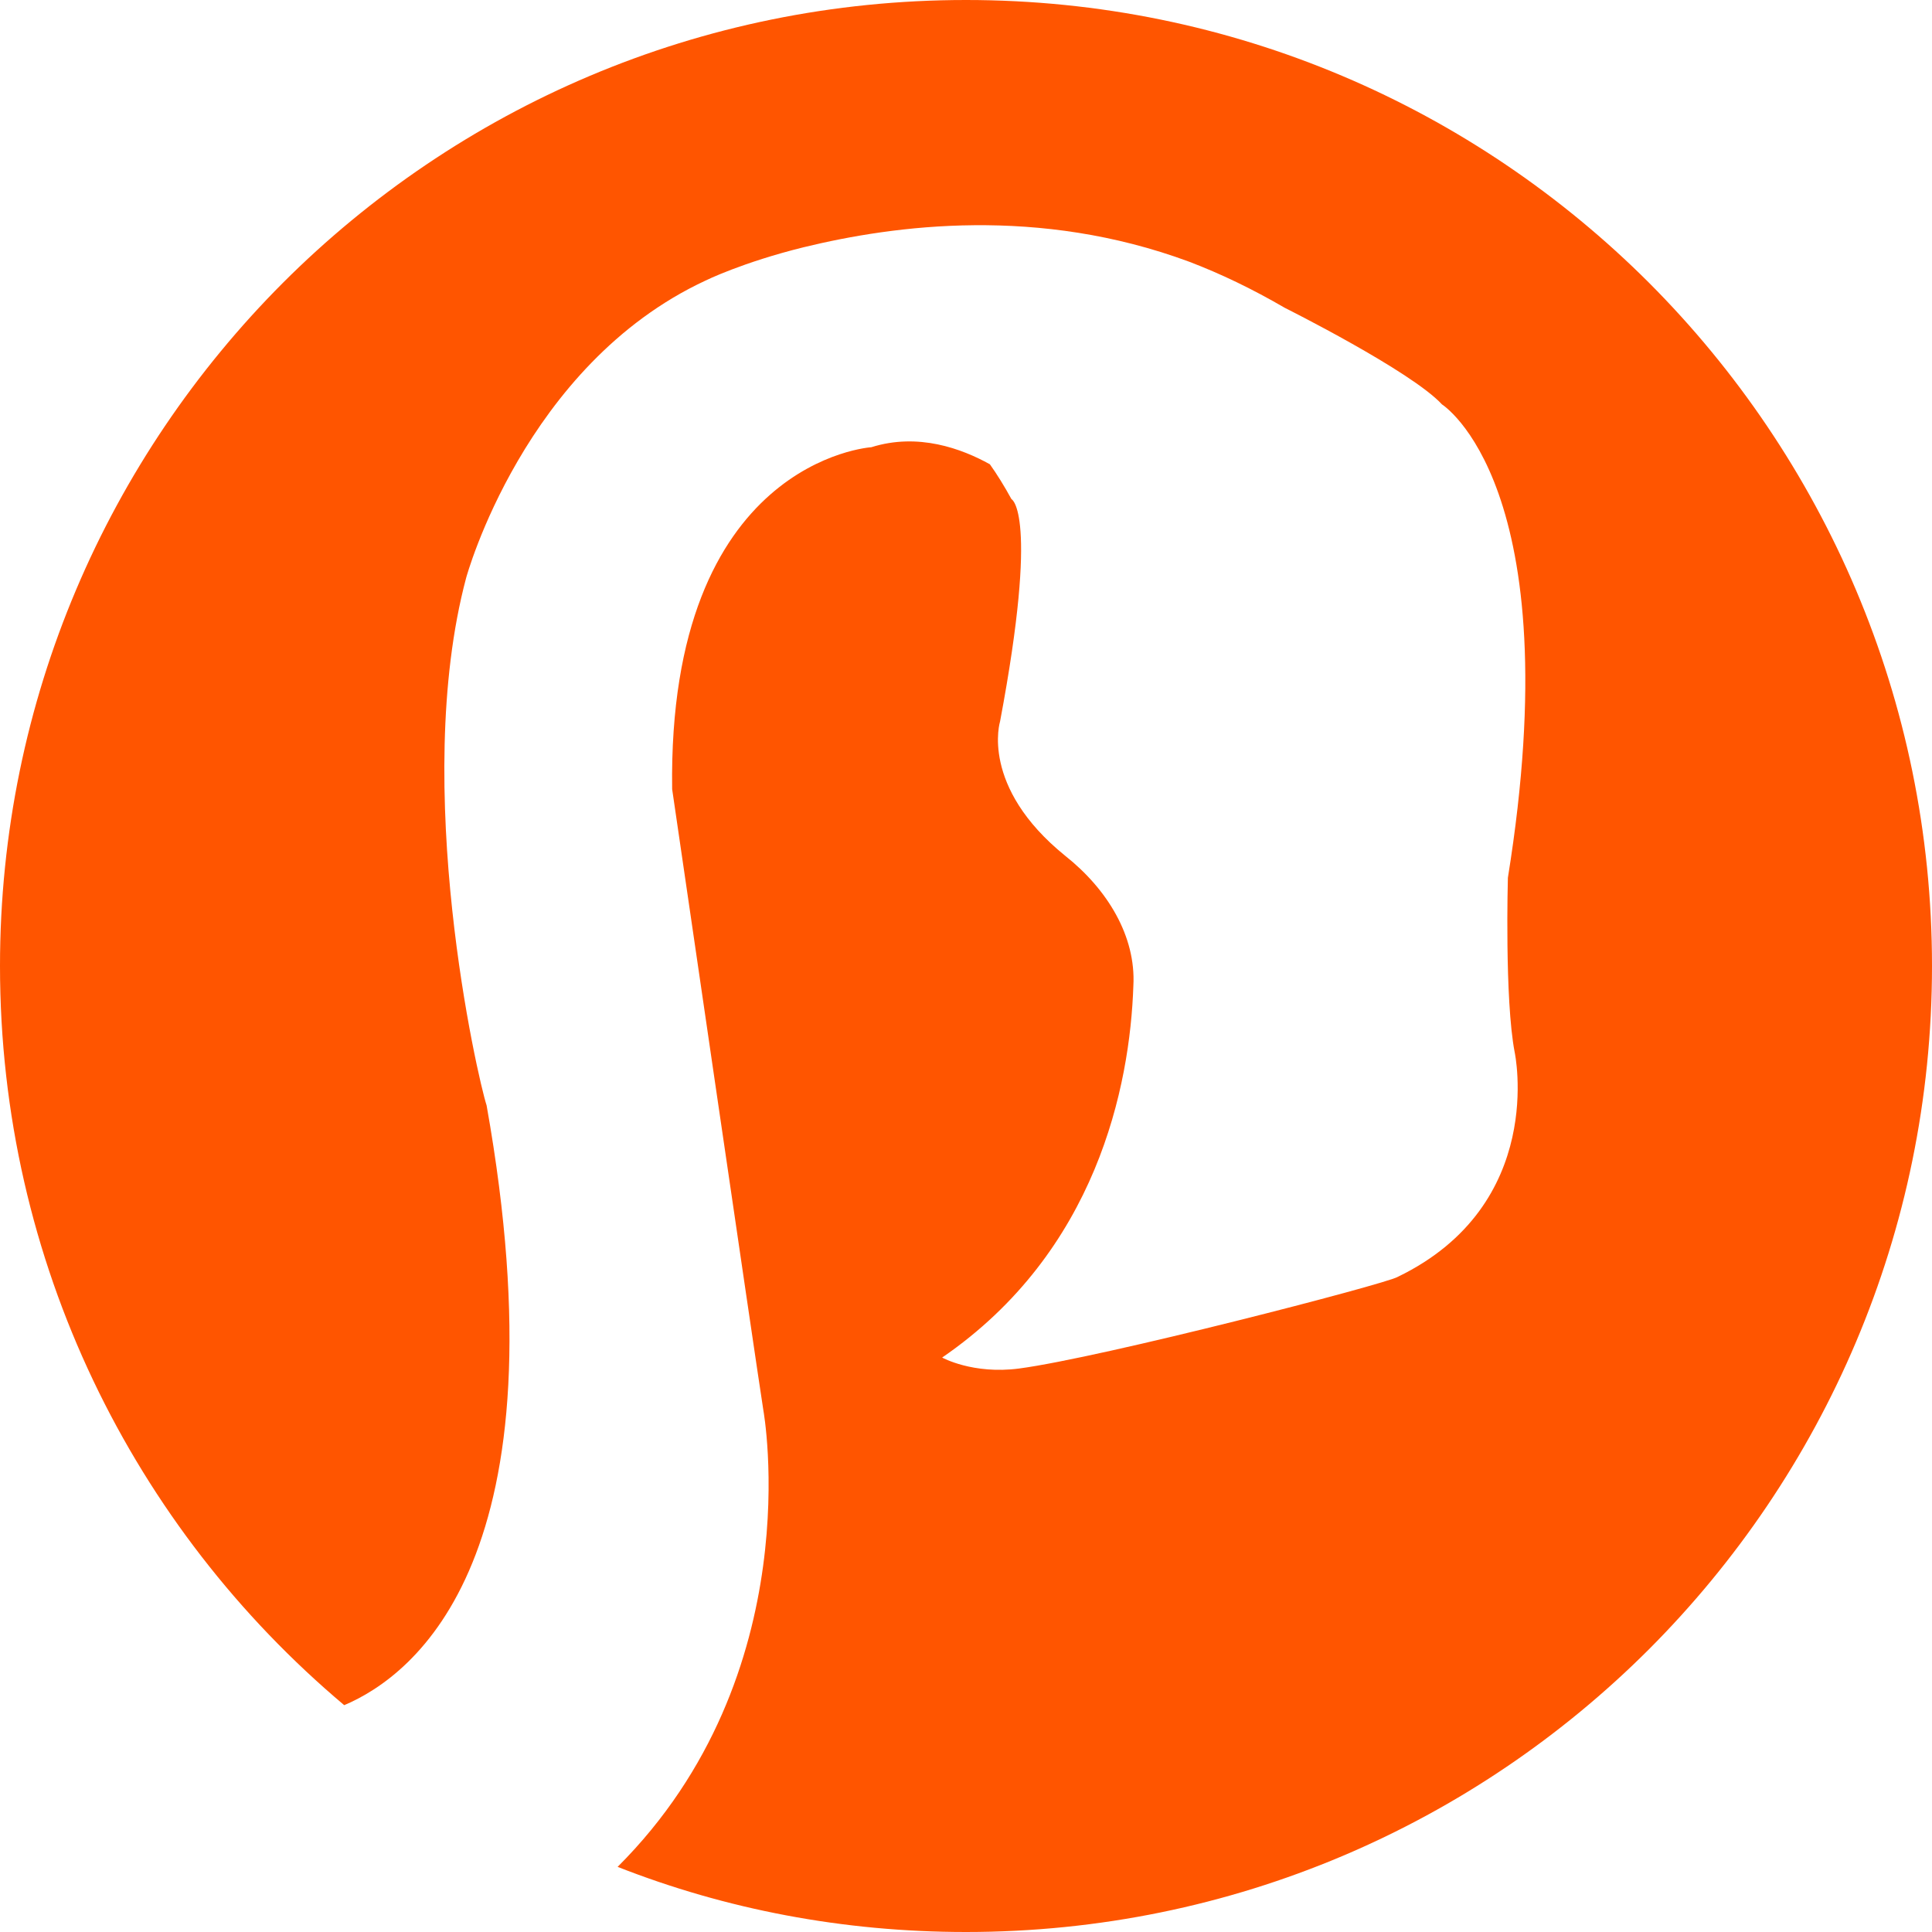 <svg width="52" height="52" viewBox="0 0 144 144" fill="none" xmlns="http://www.w3.org/2000/svg">
<g clip-path="url(#clip0_116_2)">
<g clip-path="url(#clip1_116_2)">
<path d="M144 72C144 91.87 135.928 109.877 122.916 122.916C109.877 135.956 91.898 144 72 144C62.827 144 54.078 142.307 46.034 139.145C60.456 124.751 56.9 105.135 56.9 105.135C56.336 101.551 50.098 58.819 50.098 58.819C49.759 34.292 64.944 33.333 64.944 33.333C68.444 32.232 71.689 33.446 73.778 34.603C74.286 35.309 74.879 36.268 75.387 37.2C75.387 37.2 77.475 38.159 74.54 53.767C74.54 53.767 73.016 58.622 79.395 63.787C82.528 66.27 84.673 69.77 84.475 73.468C84.221 80.975 81.737 93.281 70.222 101.184C70.222 101.184 72.508 102.454 75.951 102.002C82.132 101.184 103.272 95.708 104.176 95.172C115.324 89.781 112.897 78.435 112.897 78.435C112.135 74.484 112.389 65.424 112.389 65.424C117.102 36.184 107.478 30.143 107.478 30.143C105.192 27.66 95.765 22.946 95.765 22.946C93.338 21.535 90.995 20.406 88.624 19.503C77.419 15.354 66.722 16.765 59.892 18.43C55.319 19.559 52.582 20.914 52.582 20.914C39.062 27.208 34.744 43.07 34.744 43.07C30.595 58.622 35.619 80.411 36.268 82.386C42.252 115.973 30.99 124.836 25.656 127.094C9.963 113.885 0 94.1 0 72C0 52.13 8.072 34.123 21.084 21.084C34.123 8.044 52.102 0 72 0C91.898 0 109.877 8.044 122.916 21.084C135.928 34.123 144 52.13 144 72Z" fill="#FF5500"/>
</g>
</g>
<defs>
<clipPath id="clip0_116_2">
<rect width="144" height="144" fill="white"/>
</clipPath>
<clipPath id="clip1_116_2">
<rect width="144" height="144" fill="white"/>
</clipPath>
</defs>
</svg>
